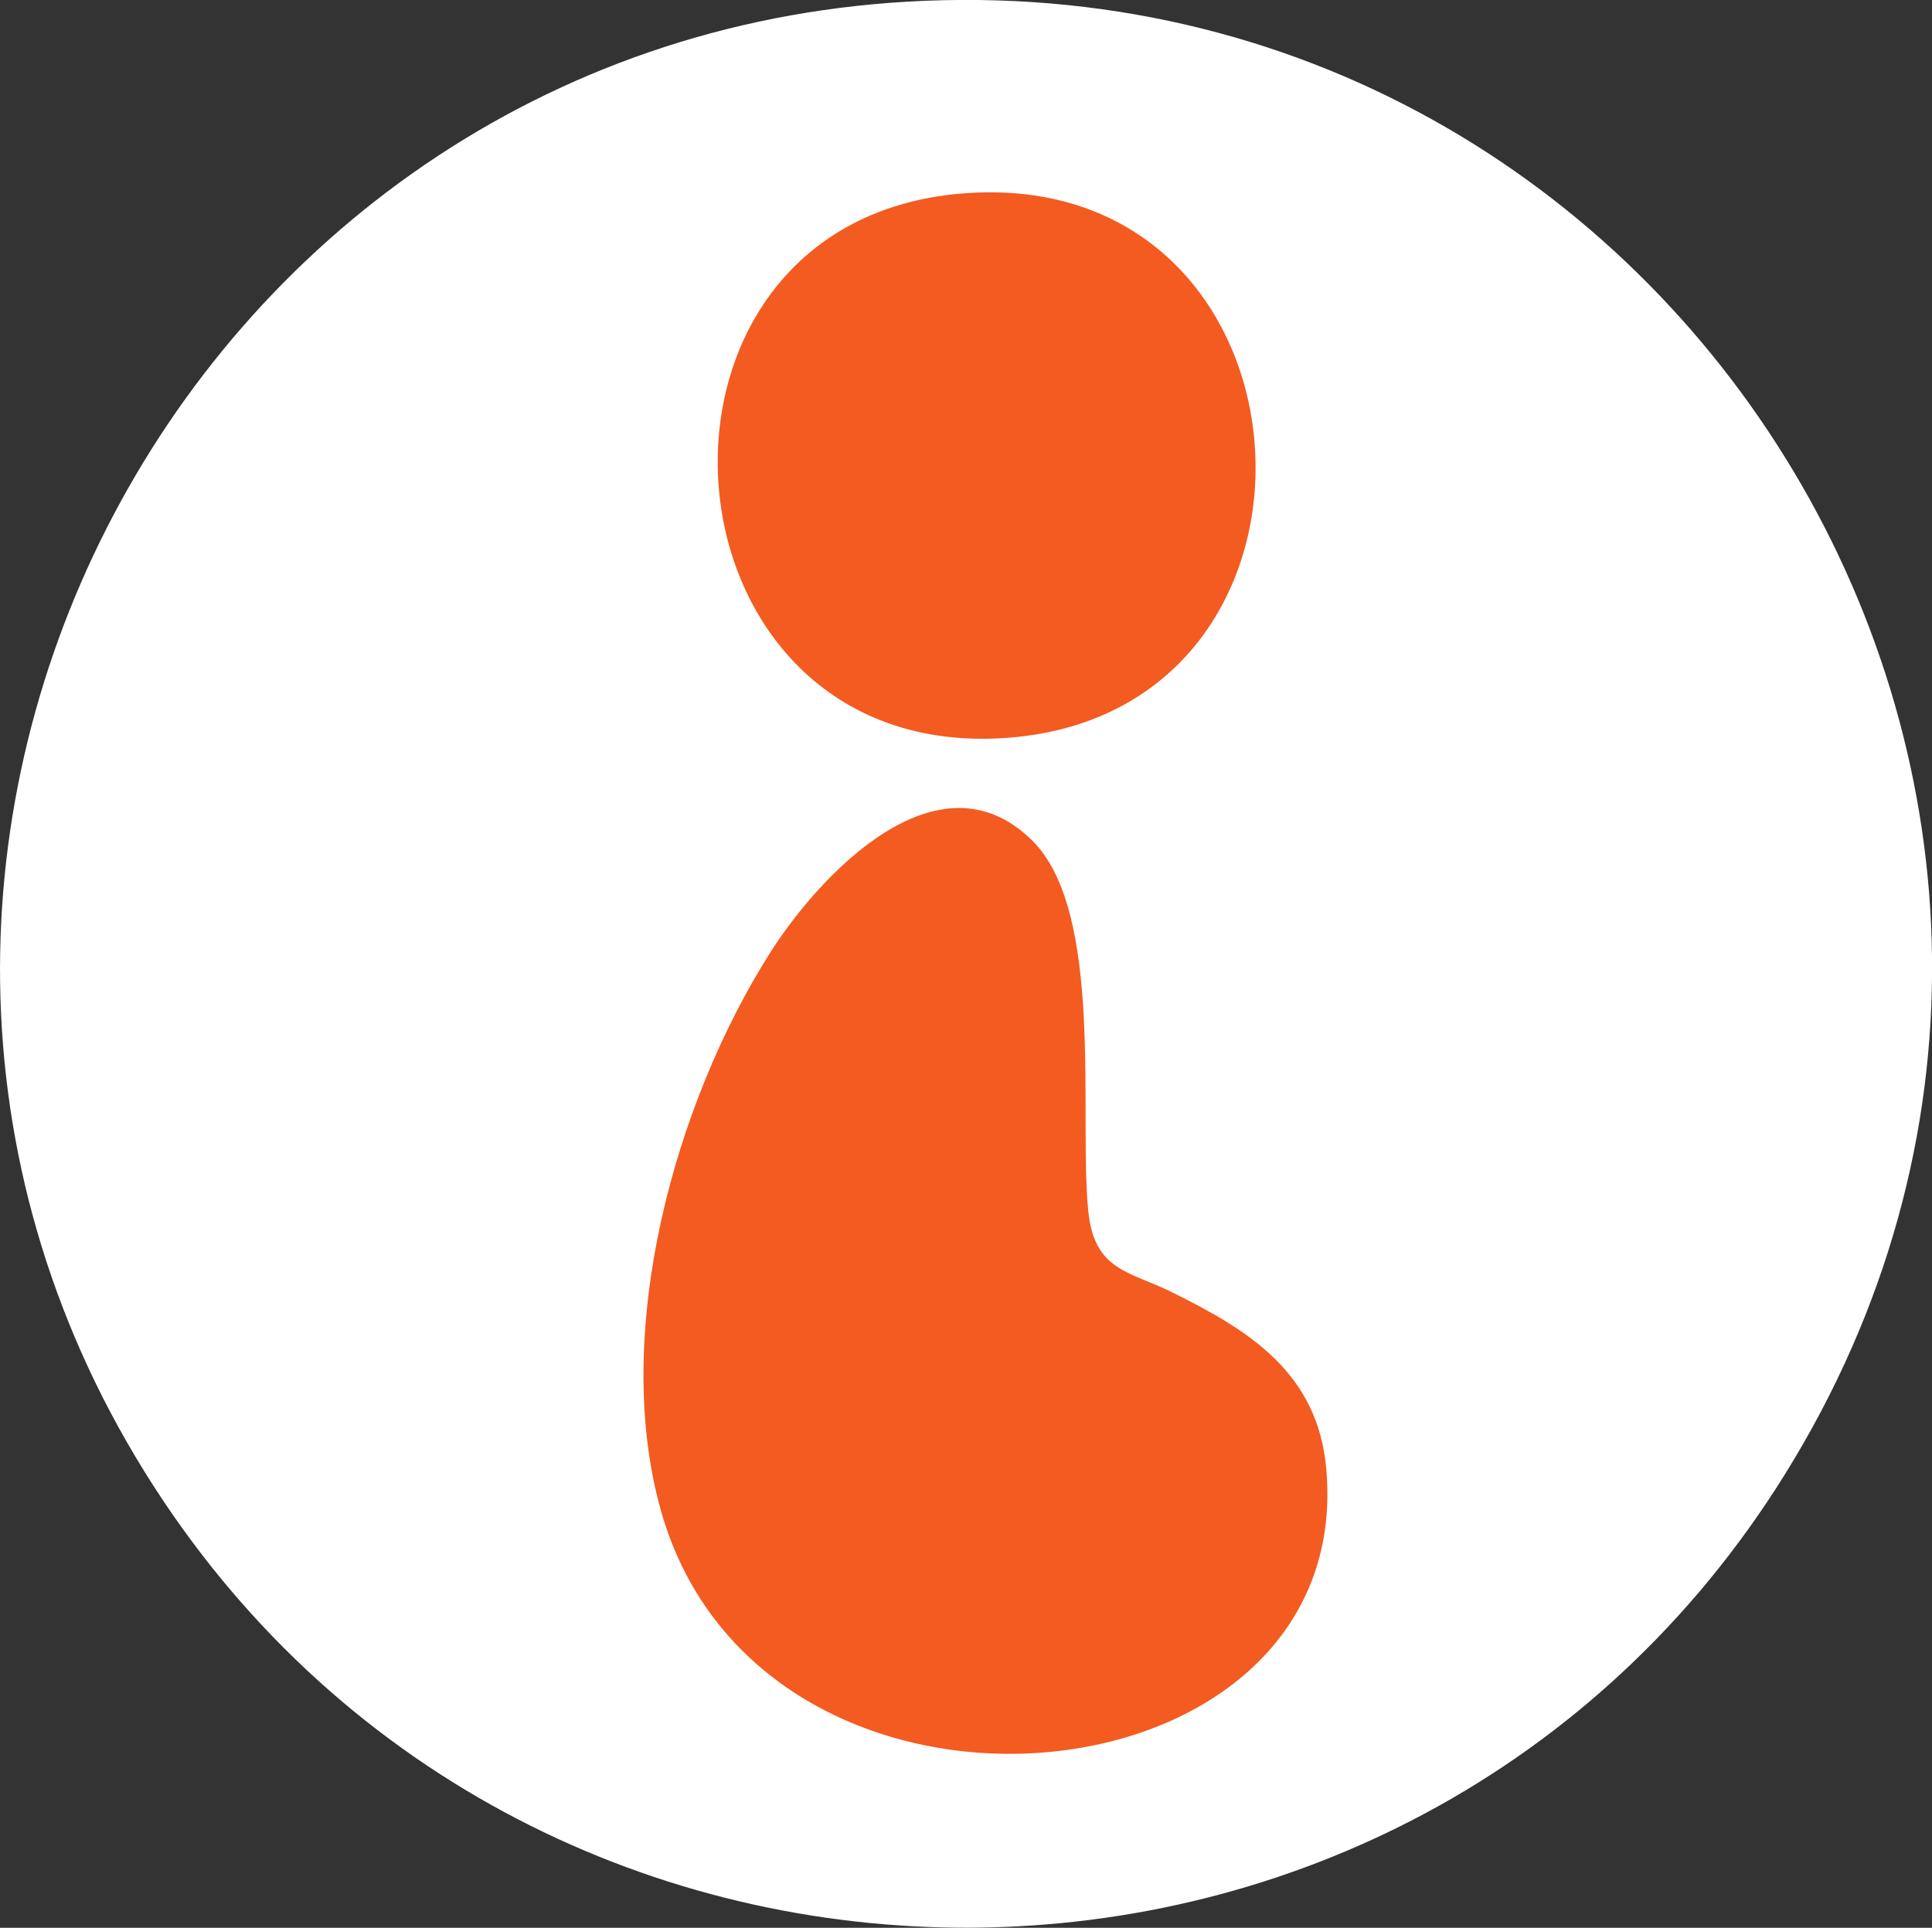 <?xml version="1.0" encoding="UTF-8"?><svg id="Calque_2" xmlns="http://www.w3.org/2000/svg" viewBox="0 0 118.78 118.53"><rect x="0" y="0" width="118.78" height="118.53" fill="#333333" stroke="none"/><defs><style>.cls-1{fill:#fff;}.cls-2{fill:#f35b20;}</style></defs><g id="Calque_1-2"><path class="cls-1" d="M55.82.1c47.89-2.75,79.37,49.63,53.91,90.56-22.93,36.86-76.78,37.2-100.28.72C-15.06,53.32,10.84,2.69,55.82.1Z"/><path class="cls-2" d="M63.46,51.68c4.45,4.39,2.85,16.93,3.45,22.81.37,3.65,2.55,3.68,5.12,4.95,4.78,2.36,8.99,4.97,9.51,10.88,1.87,21.09-34.76,24.57-40.92,2.51-3.03-10.85.82-24.95,6.74-34.27,3.01-4.74,10.32-12.58,16.09-6.89Z"/><path class="cls-2" d="M59.66,11.86c21.94-1.26,23.93,31.84,2.33,33.5-22.2,1.71-24.54-32.22-2.33-33.5Z"/></g></svg>